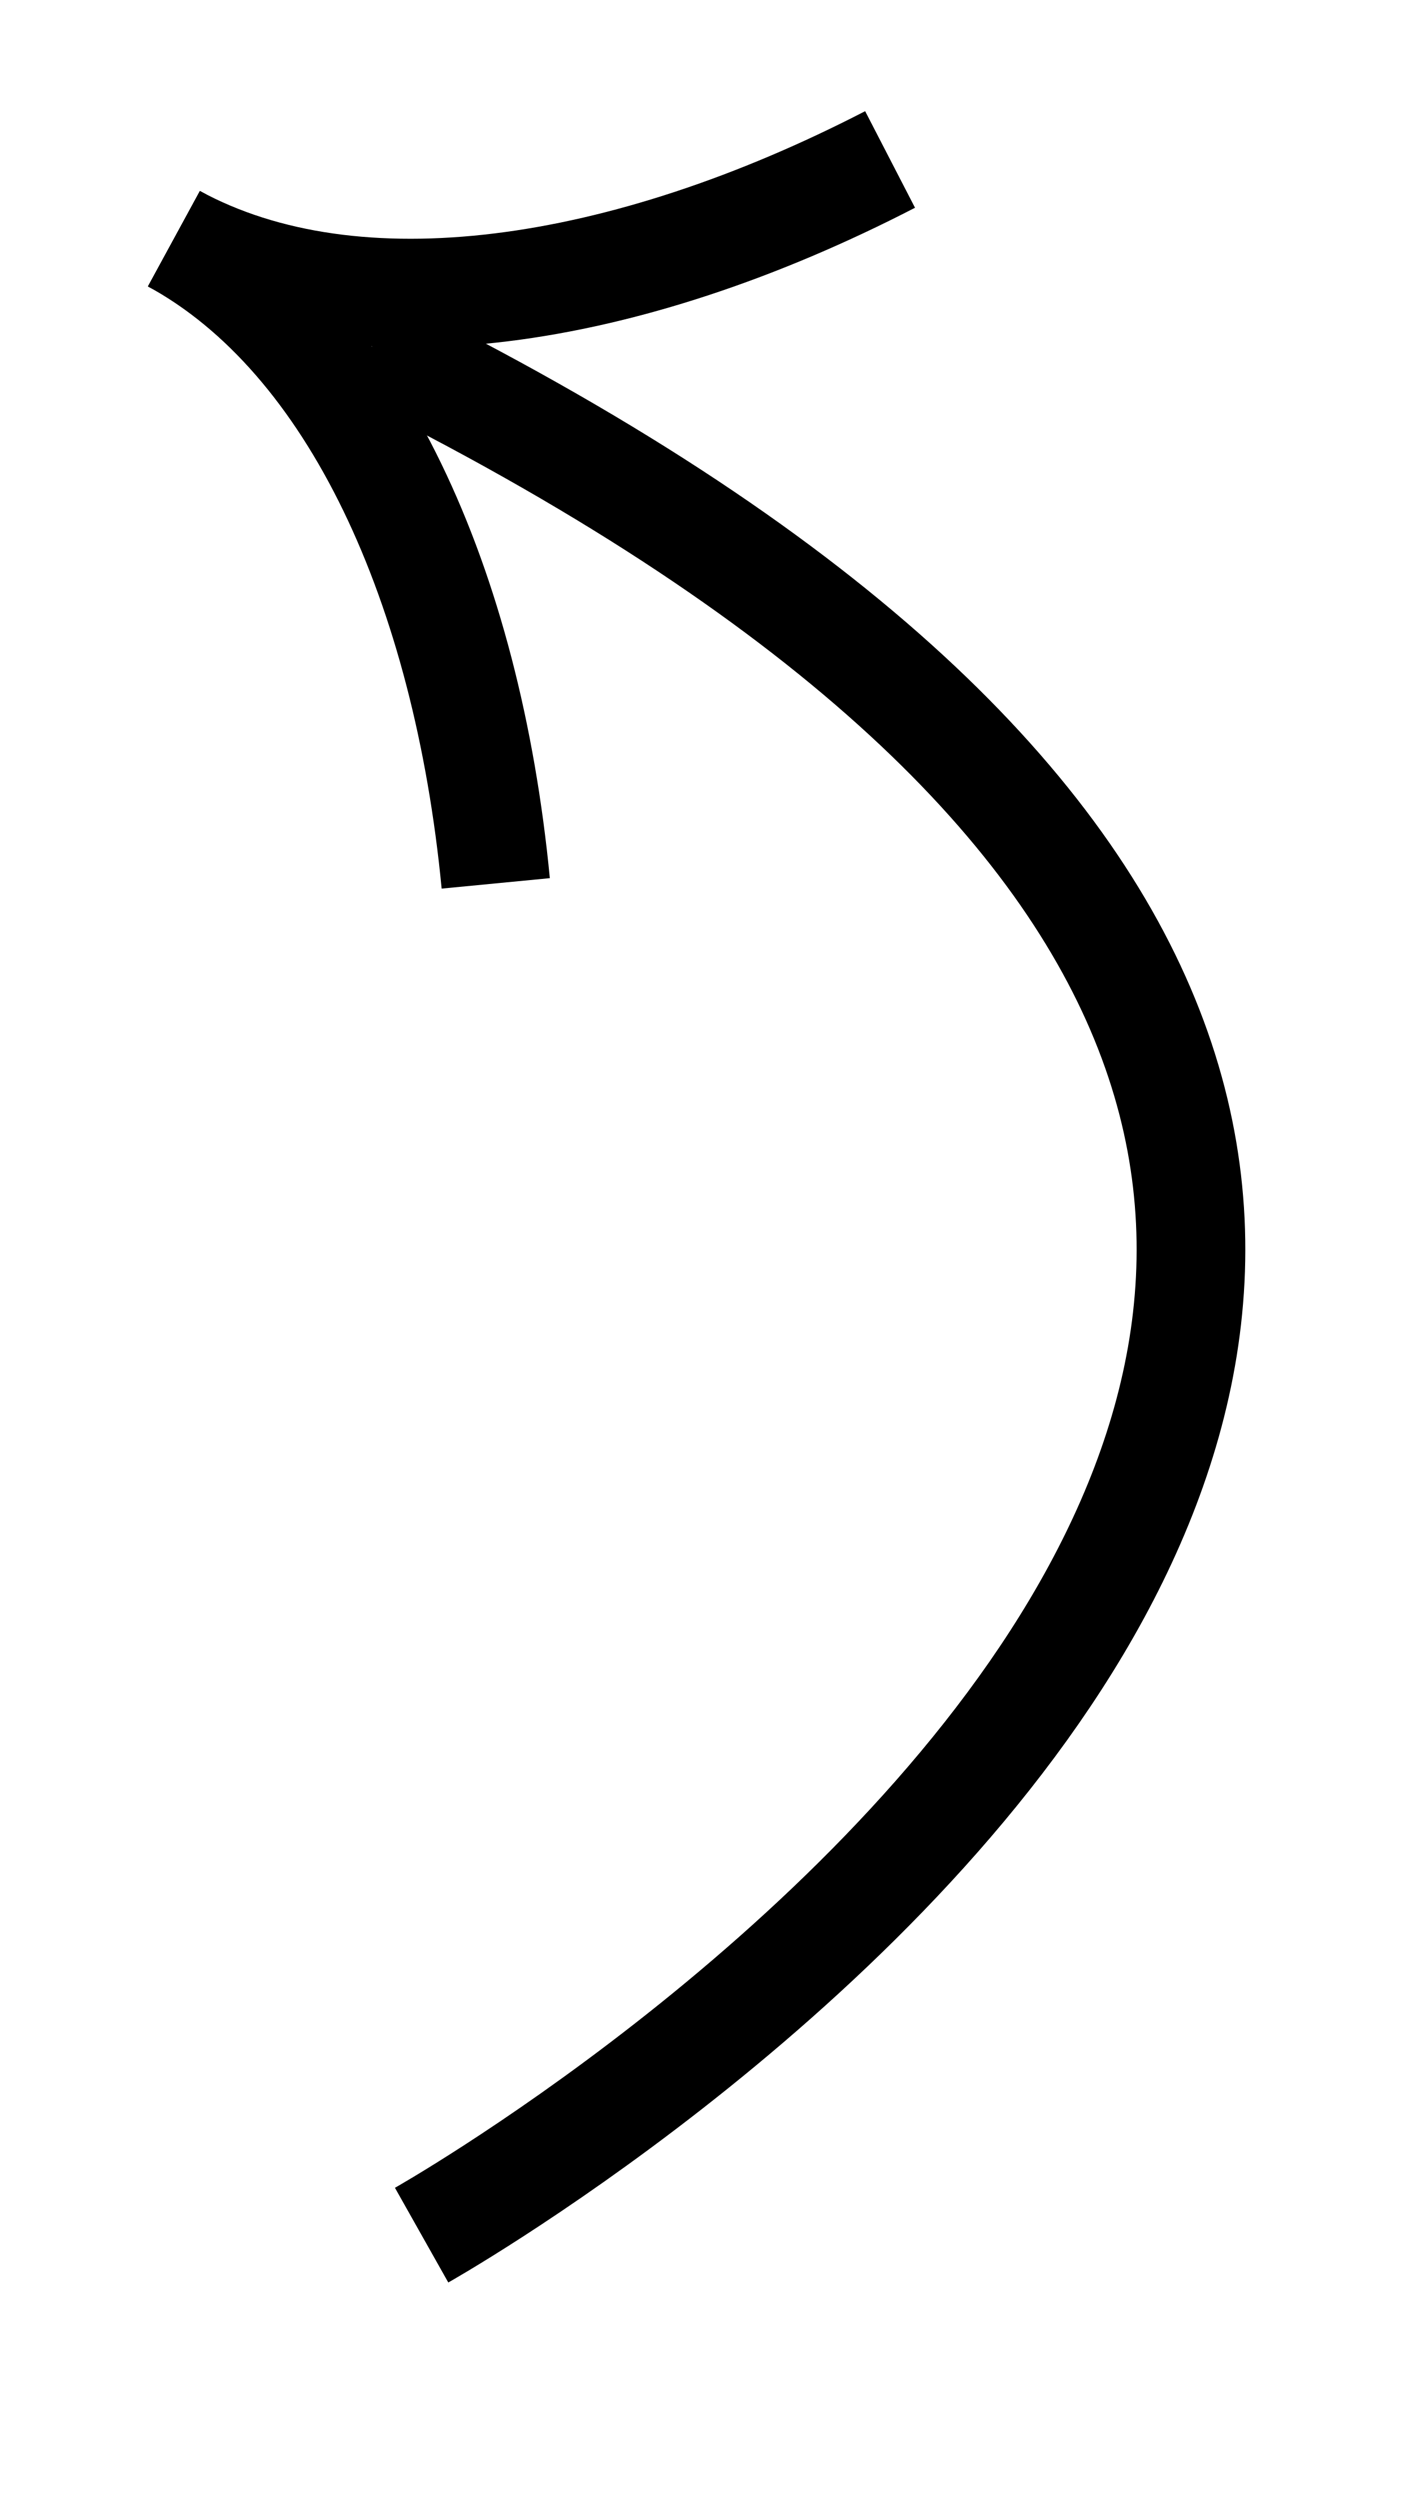 <svg width="13" height="23" viewBox="0 0 13 23" fill="none" xmlns="http://www.w3.org/2000/svg">
<g id="Frame 3292">
<g id="Arrow">
<g id="Rotate">
<path id="Vector 215" d="M3.879 20.563C3.879 20.563 20.105 11.422 3.423 3.188" stroke="black" strokeWidth="2" strokeLinecap="round"/>
<path id="Vector 217" d="M4.561 8.127C4.298 5.404 3.273 3.107 1.6 2.196" stroke="black" strokeWidth="2" strokeLinecap="round"/>
<path id="Vector 218" d="M8.189 1.467C5.759 2.722 3.273 3.107 1.6 2.196" stroke="black" strokeWidth="2" strokeLinecap="round"/>
</g>
</g>
</g>
</svg>
